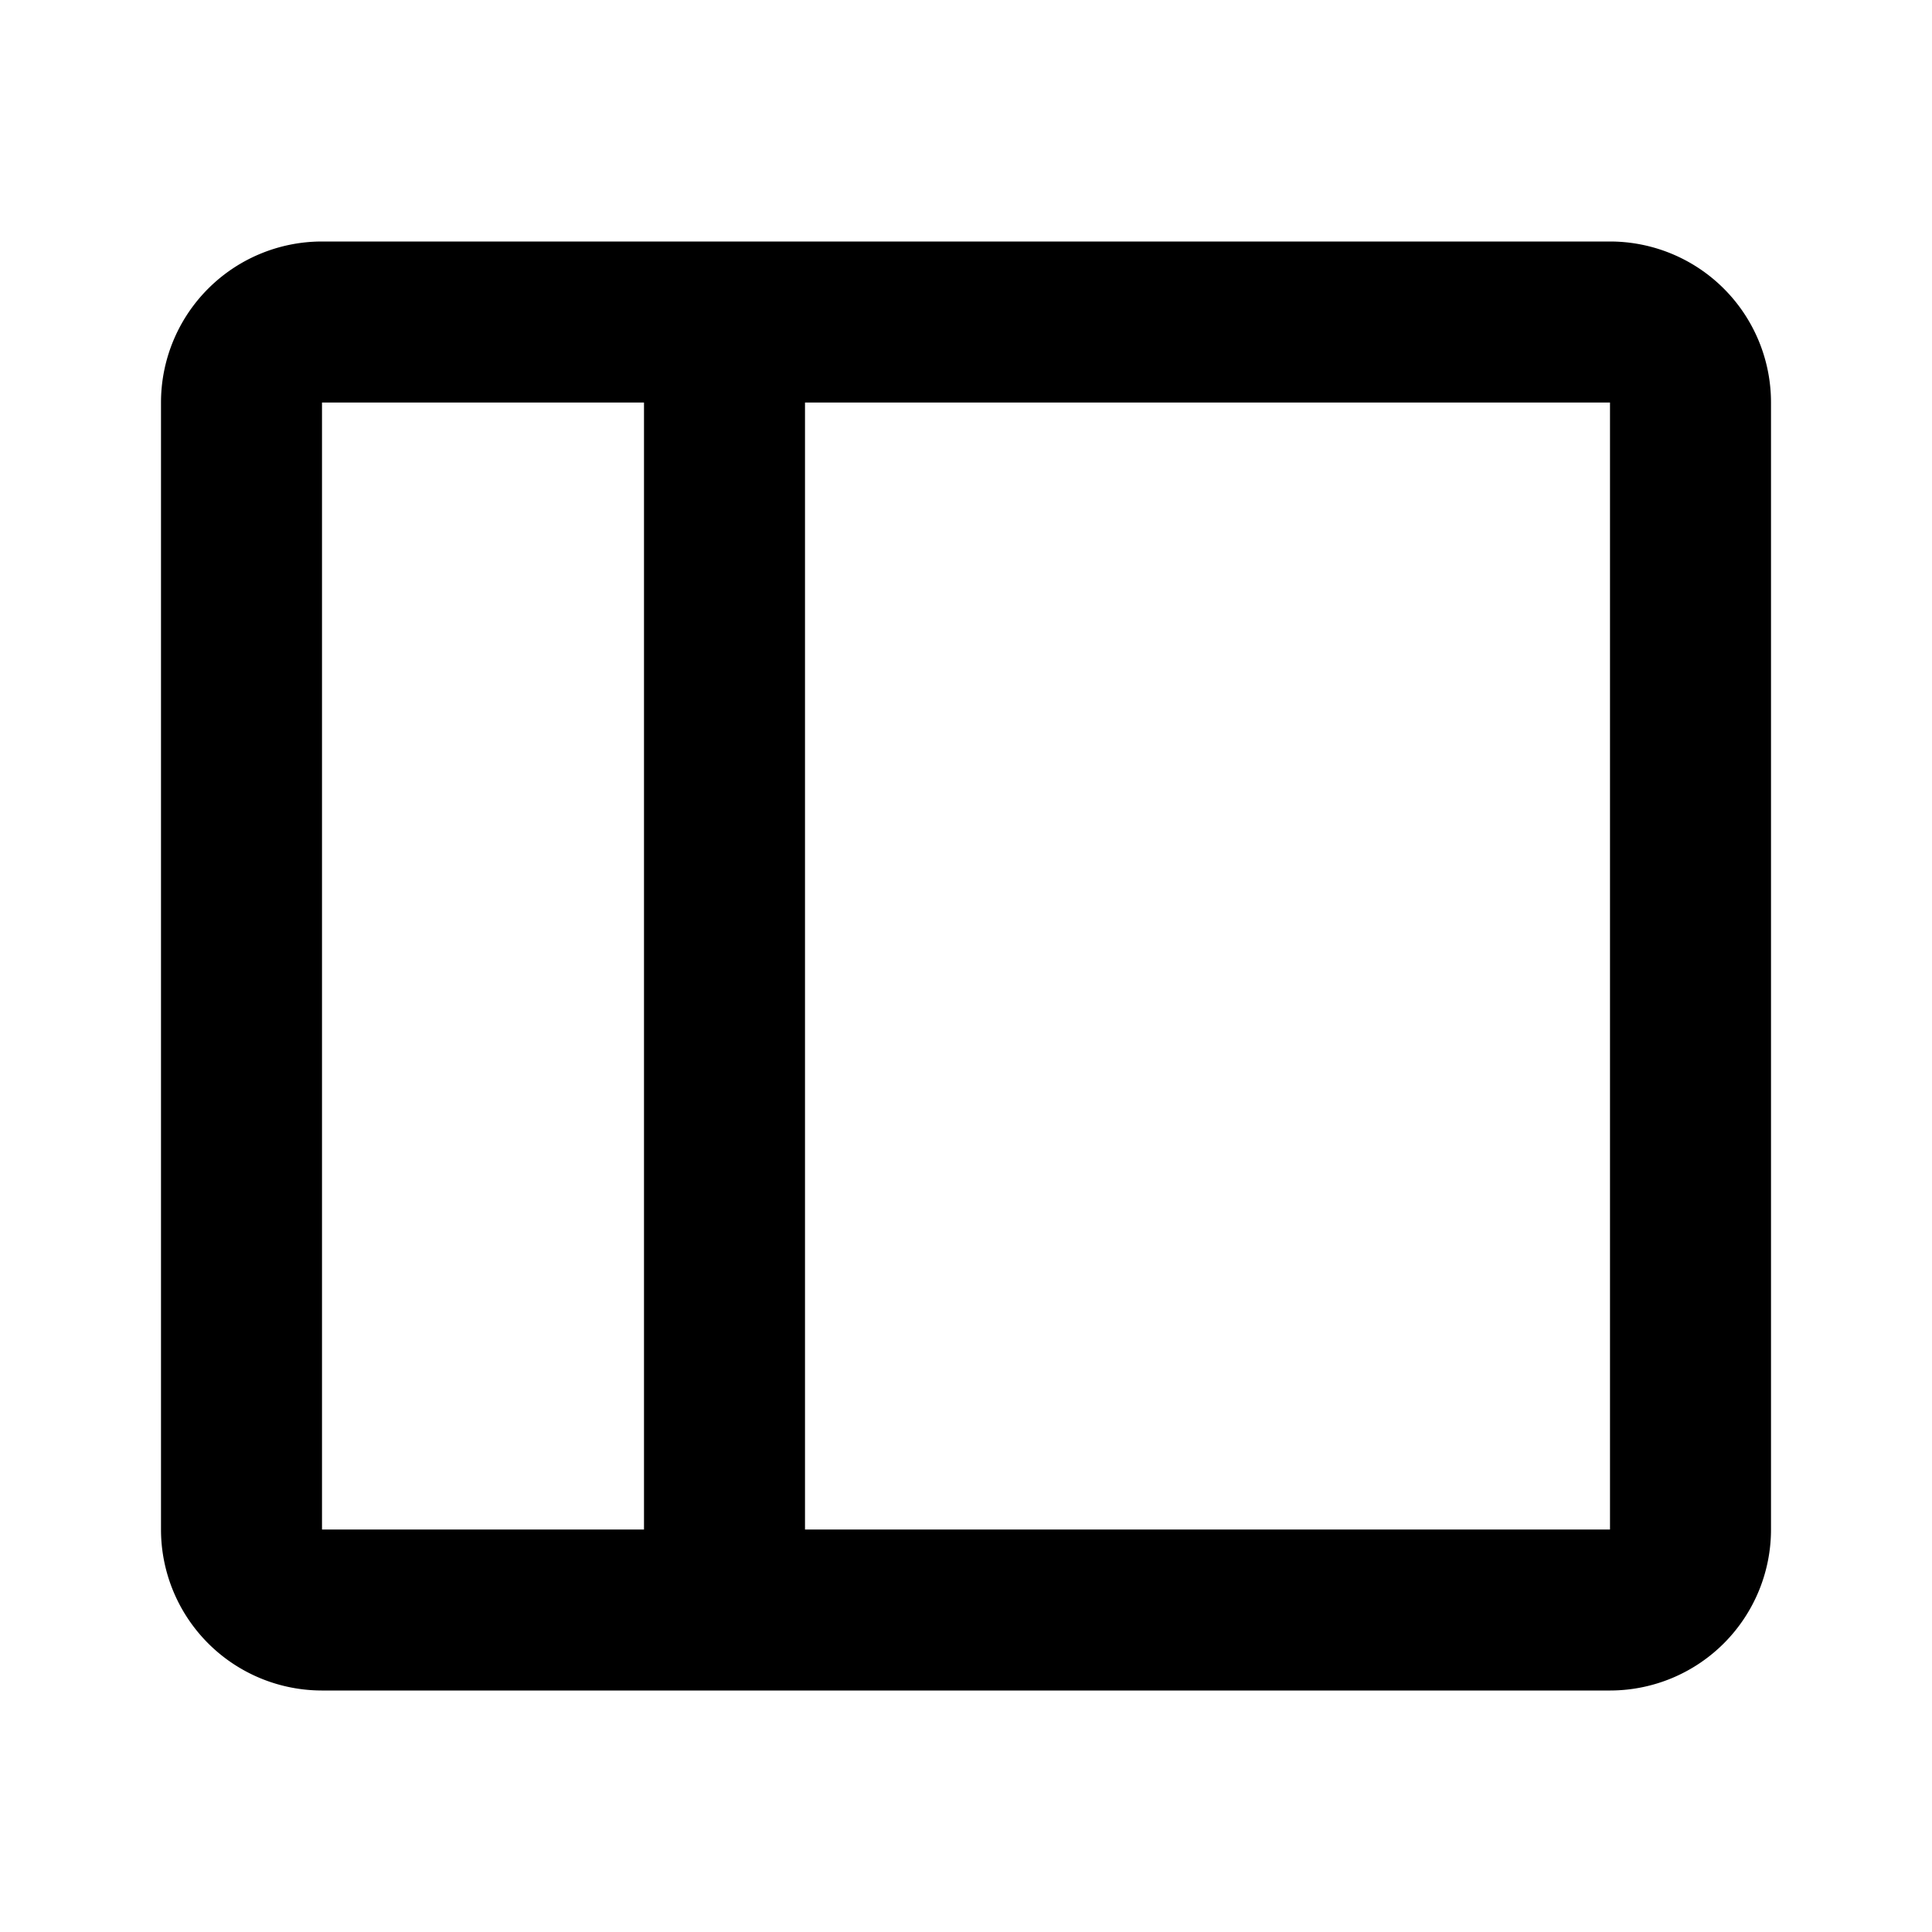 <?xml version="1.0" encoding="utf-8"?><!-- Скачано с сайта svg4.ru / Downloaded from svg4.ru -->
<svg width="800px" height="800px" viewBox="0 0 24 24" xmlns="http://www.w3.org/2000/svg" fill="none">
  <path stroke="#000000" stroke-linejoin="round" stroke-width="2" d="M9 4v16m-5 0h16a1 1 0 001-1V5a1 1 0 00-1-1H4a1 1 0 00-1 1v14a1 1 0 001 1z"/>
</svg>